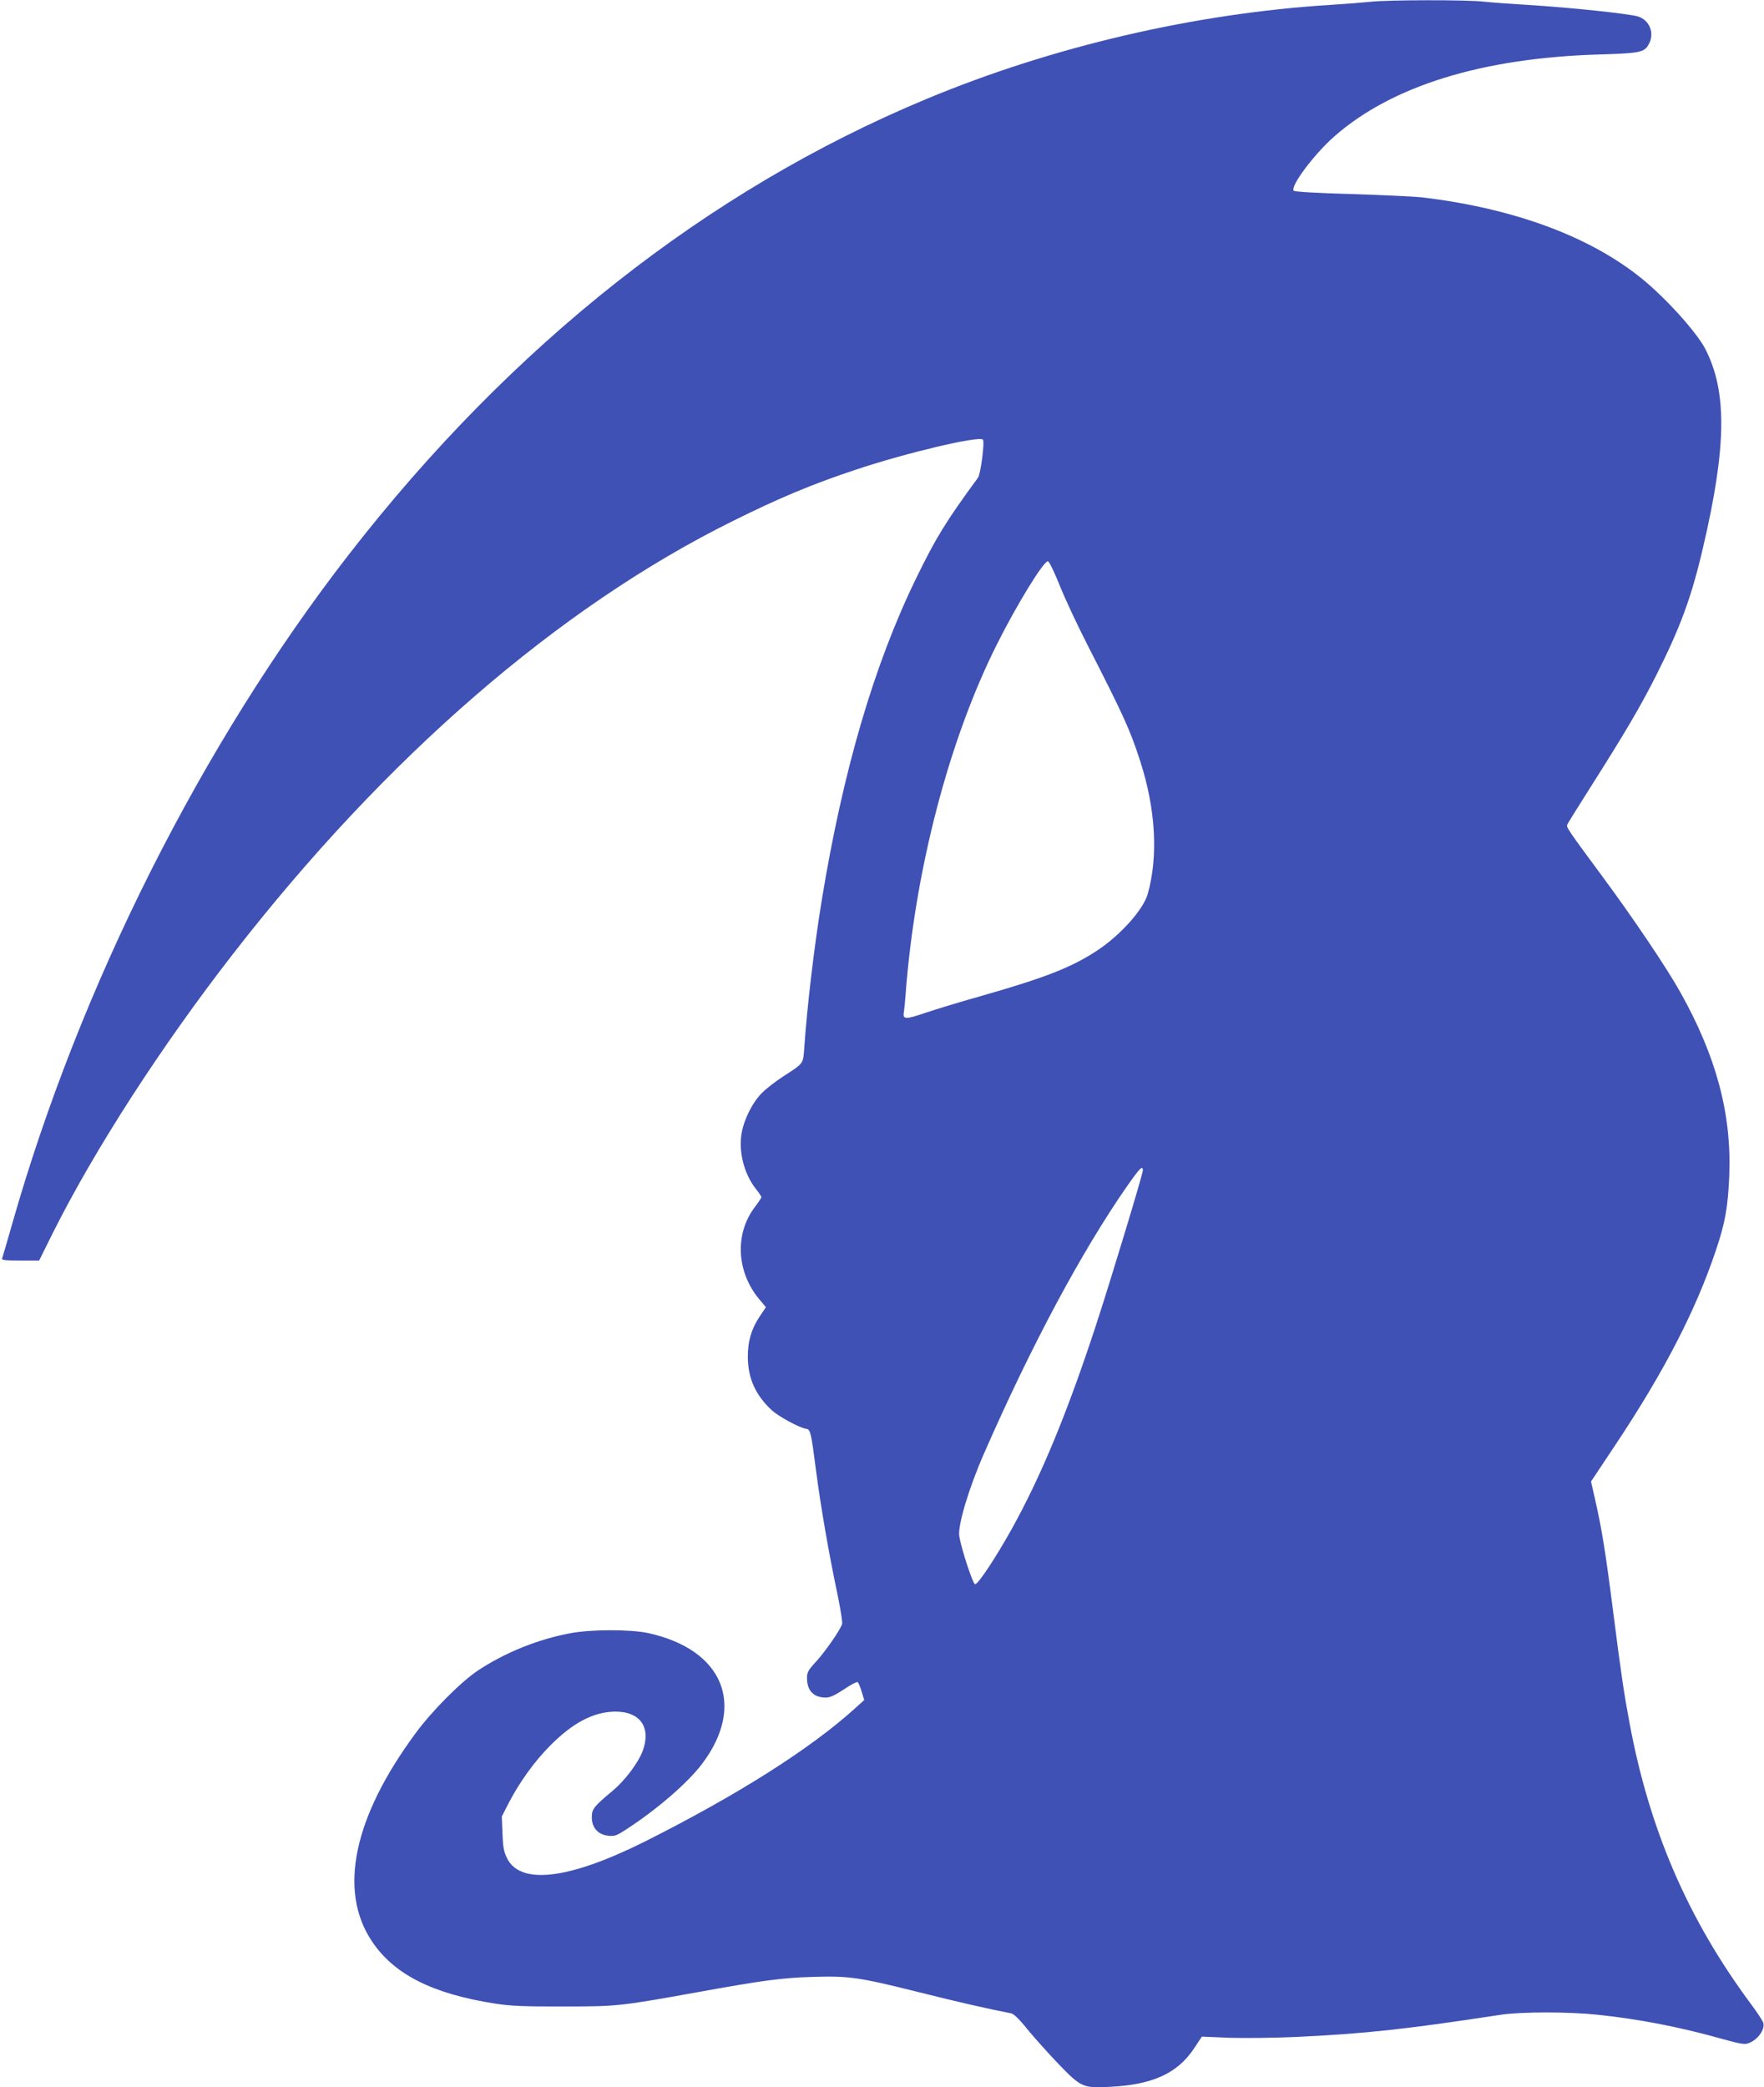 <?xml version="1.0" standalone="no"?>
<!DOCTYPE svg PUBLIC "-//W3C//DTD SVG 20010904//EN"
 "http://www.w3.org/TR/2001/REC-SVG-20010904/DTD/svg10.dtd">
<svg version="1.0" xmlns="http://www.w3.org/2000/svg"
 width="1082pt" height="1280pt" viewBox="0 0 1082 1280"
 preserveAspectRatio="xMidYMid meet">
<g transform="translate(0,1280) scale(0.1,-0.1)"
fill="#3f51b5" stroke="none">
<path d="M8405 12789 c-38 -4 -149 -13 -245 -19 -833 -52 -1708 -256 -2480
-578 -1340 -558 -2541 -1505 -3540 -2792 -903 -1163 -1650 -2648 -2065 -4104
-31 -109 -59 -205 -62 -213 -4 -10 18 -13 111 -13 l116 0 86 173 c255 509 663
1141 1103 1707 938 1208 1998 2126 3066 2655 284 141 489 227 755 315 308 103
756 209 779 184 12 -13 -14 -211 -30 -233 -198 -270 -258 -368 -379 -616 -259
-531 -450 -1183 -580 -1978 -46 -283 -88 -637 -106 -891 -8 -112 -1 -103 -124
-183 -47 -30 -107 -76 -133 -102 -59 -56 -113 -163 -128 -250 -20 -114 16
-254 90 -345 17 -21 31 -43 31 -47 0 -5 -18 -32 -40 -61 -123 -162 -113 -392
22 -559 l46 -55 -37 -55 c-52 -77 -75 -156 -74 -254 2 -130 48 -231 147 -323
43 -39 166 -106 211 -114 26 -4 30 -19 60 -253 30 -230 80 -517 131 -757 19
-92 33 -177 29 -187 -11 -37 -104 -170 -159 -230 -49 -53 -56 -66 -56 -101 0
-78 41 -120 116 -120 25 0 55 14 110 50 41 28 79 48 84 45 5 -3 17 -29 25 -58
l16 -52 -53 -48 c-275 -250 -725 -535 -1295 -821 -463 -231 -761 -267 -843
-101 -20 41 -25 68 -28 153 l-4 103 42 82 c68 131 158 255 255 353 140 141
267 207 400 208 154 0 221 -99 166 -244 -27 -71 -108 -178 -179 -238 -120
-100 -132 -115 -132 -166 0 -64 38 -106 100 -113 40 -4 52 0 110 38 189 122
378 286 466 402 272 360 130 703 -332 803 -109 23 -346 23 -474 -1 -200 -37
-403 -119 -570 -230 -103 -69 -281 -247 -382 -385 -380 -515 -474 -964 -267
-1274 136 -204 372 -323 759 -383 92 -14 175 -18 415 -17 333 0 344 1 832 89
393 71 506 86 693 92 226 7 286 -1 650 -92 247 -62 436 -105 571 -131 17 -3
50 -34 100 -97 41 -50 127 -146 191 -213 140 -145 150 -149 315 -141 263 13
415 82 518 237 l47 71 167 -7 c91 -3 276 -1 411 5 423 20 673 47 1255 136 128
19 416 19 597 0 253 -27 492 -73 754 -146 119 -33 146 -38 170 -28 56 21 100
82 90 124 -3 12 -40 68 -82 124 -380 514 -616 1058 -738 1711 -35 189 -50 285
-101 685 -47 369 -70 510 -111 690 l-25 110 153 230 c297 446 492 825 614
1191 56 166 73 263 81 454 15 378 -79 731 -300 1125 -83 149 -290 456 -478
710 -212 287 -222 302 -216 318 3 7 69 114 148 238 207 326 299 483 394 670
150 297 219 482 290 787 146 622 150 962 14 1224 -44 84 -179 241 -315 366
-318 294 -815 490 -1424 562 -47 5 -240 14 -430 20 -209 6 -348 14 -354 20
-25 25 124 224 248 333 352 310 907 482 1626 503 242 7 274 13 300 57 42 68
11 153 -63 176 -56 17 -416 55 -677 71 -102 6 -224 15 -271 20 -101 12 -592
11 -694 -1z m-1907 -3574 c30 -77 109 -246 175 -375 223 -436 259 -517 321
-708 95 -294 111 -583 46 -814 -27 -95 -165 -250 -306 -344 -158 -105 -320
-169 -724 -284 -118 -33 -269 -79 -334 -101 -127 -43 -141 -42 -131 11 2 14 7
61 10 105 57 757 265 1556 559 2142 122 244 289 516 314 511 8 -2 39 -66 70
-143z m512 -3592 c0 -23 -197 -673 -287 -948 -176 -537 -335 -922 -515 -1247
-99 -178 -208 -343 -227 -343 -13 0 -84 215 -97 295 -10 64 57 290 150 503
293 669 602 1246 884 1650 74 105 92 123 92 90z"/>
</g>
</svg>

